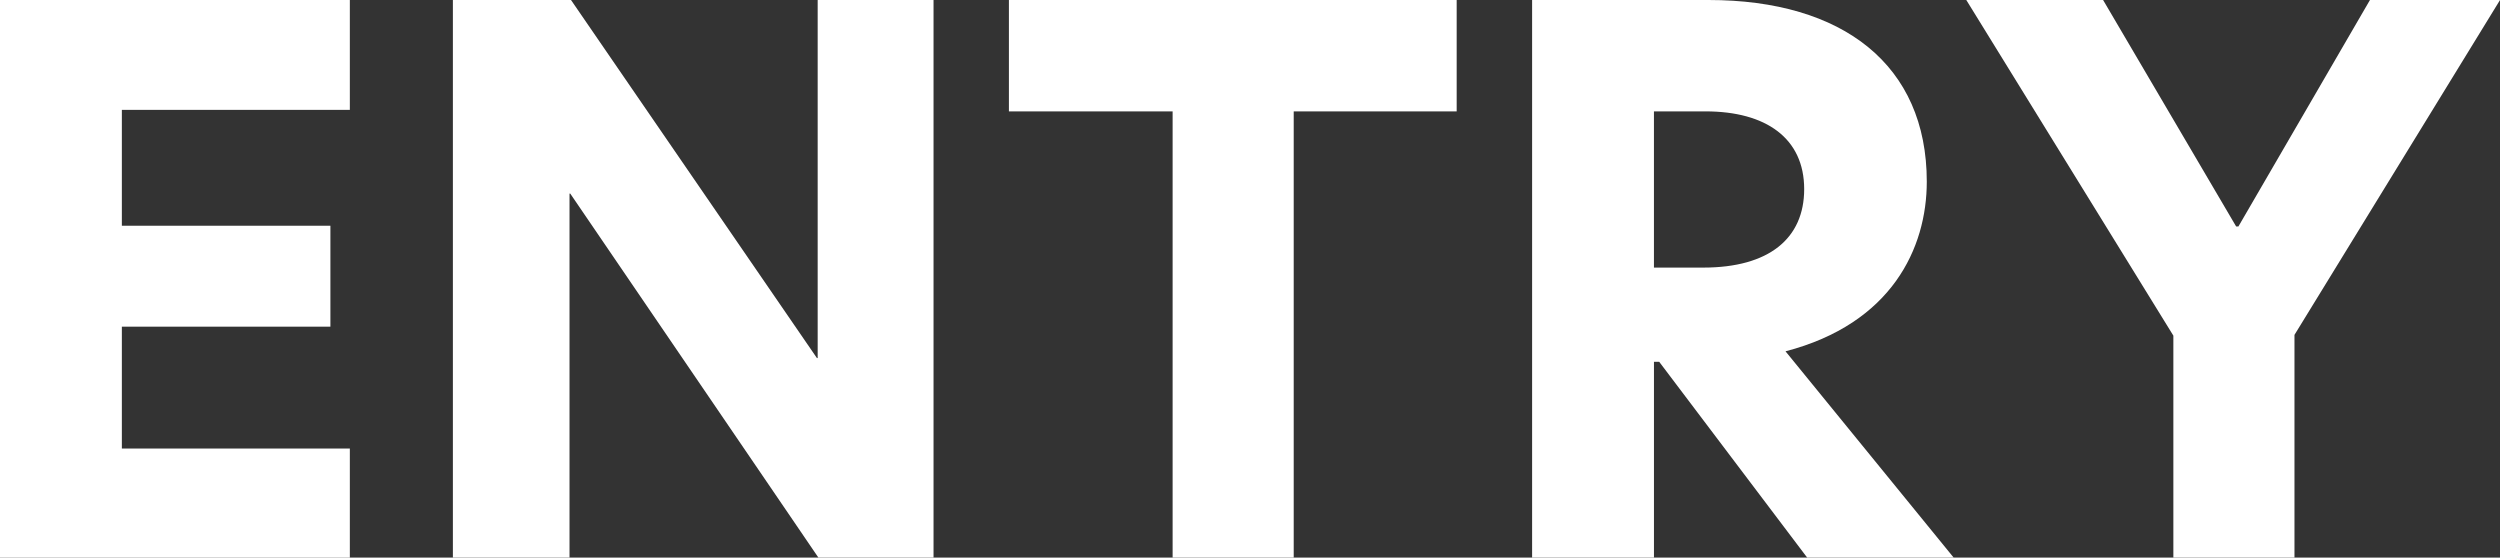 <?xml version="1.0" encoding="UTF-8"?><svg id="b" xmlns="http://www.w3.org/2000/svg" width="140.493" height="31.337" viewBox="0 0 140.493 31.337"><rect x="0" y="0" width="140.493" height="31.337" fill="#333333" stroke="none"/><g id="c"><path d="m0,0h19.66v6.175H6.848v6.512h11.72v5.67H6.848v6.848h12.812v6.133H0V0Z" style="fill:#fff; stroke-width:0px;"/><path d="m52.462,31.337h-6.469l-13.946-20.457h-.042v20.457h-6.554V0h6.638l13.82,20.122h.042V0h6.511v31.337Z" style="fill:#fff; stroke-width:0px;"/><path d="m65.898,6.259h-9.2V0h25.163v6.259h-9.158v25.078h-6.805V6.259Z" style="fill:#fff; stroke-width:0px;"/><path d="m86.099,0h9.914c7.562,0,12.267,3.654,12.267,10.208,0,3.738-1.975,7.98-7.939,9.535l9.451,11.594h-8.233l-8.317-11.006h-.294v11.006h-6.848V0Zm9.62,15.038c3.696,0,5.671-1.638,5.671-4.41,0-2.857-2.143-4.369-5.545-4.369h-2.898v8.779h2.772Z" style="fill:#fff; stroke-width:0px;"/><path d="m122.136,18.861L110.5,0h7.688l7.478,12.728h.126l7.393-12.728h7.31l-11.552,18.819v12.518h-6.806v-12.476Z" style="fill:#fff; stroke-width:0px;"/></g></svg>